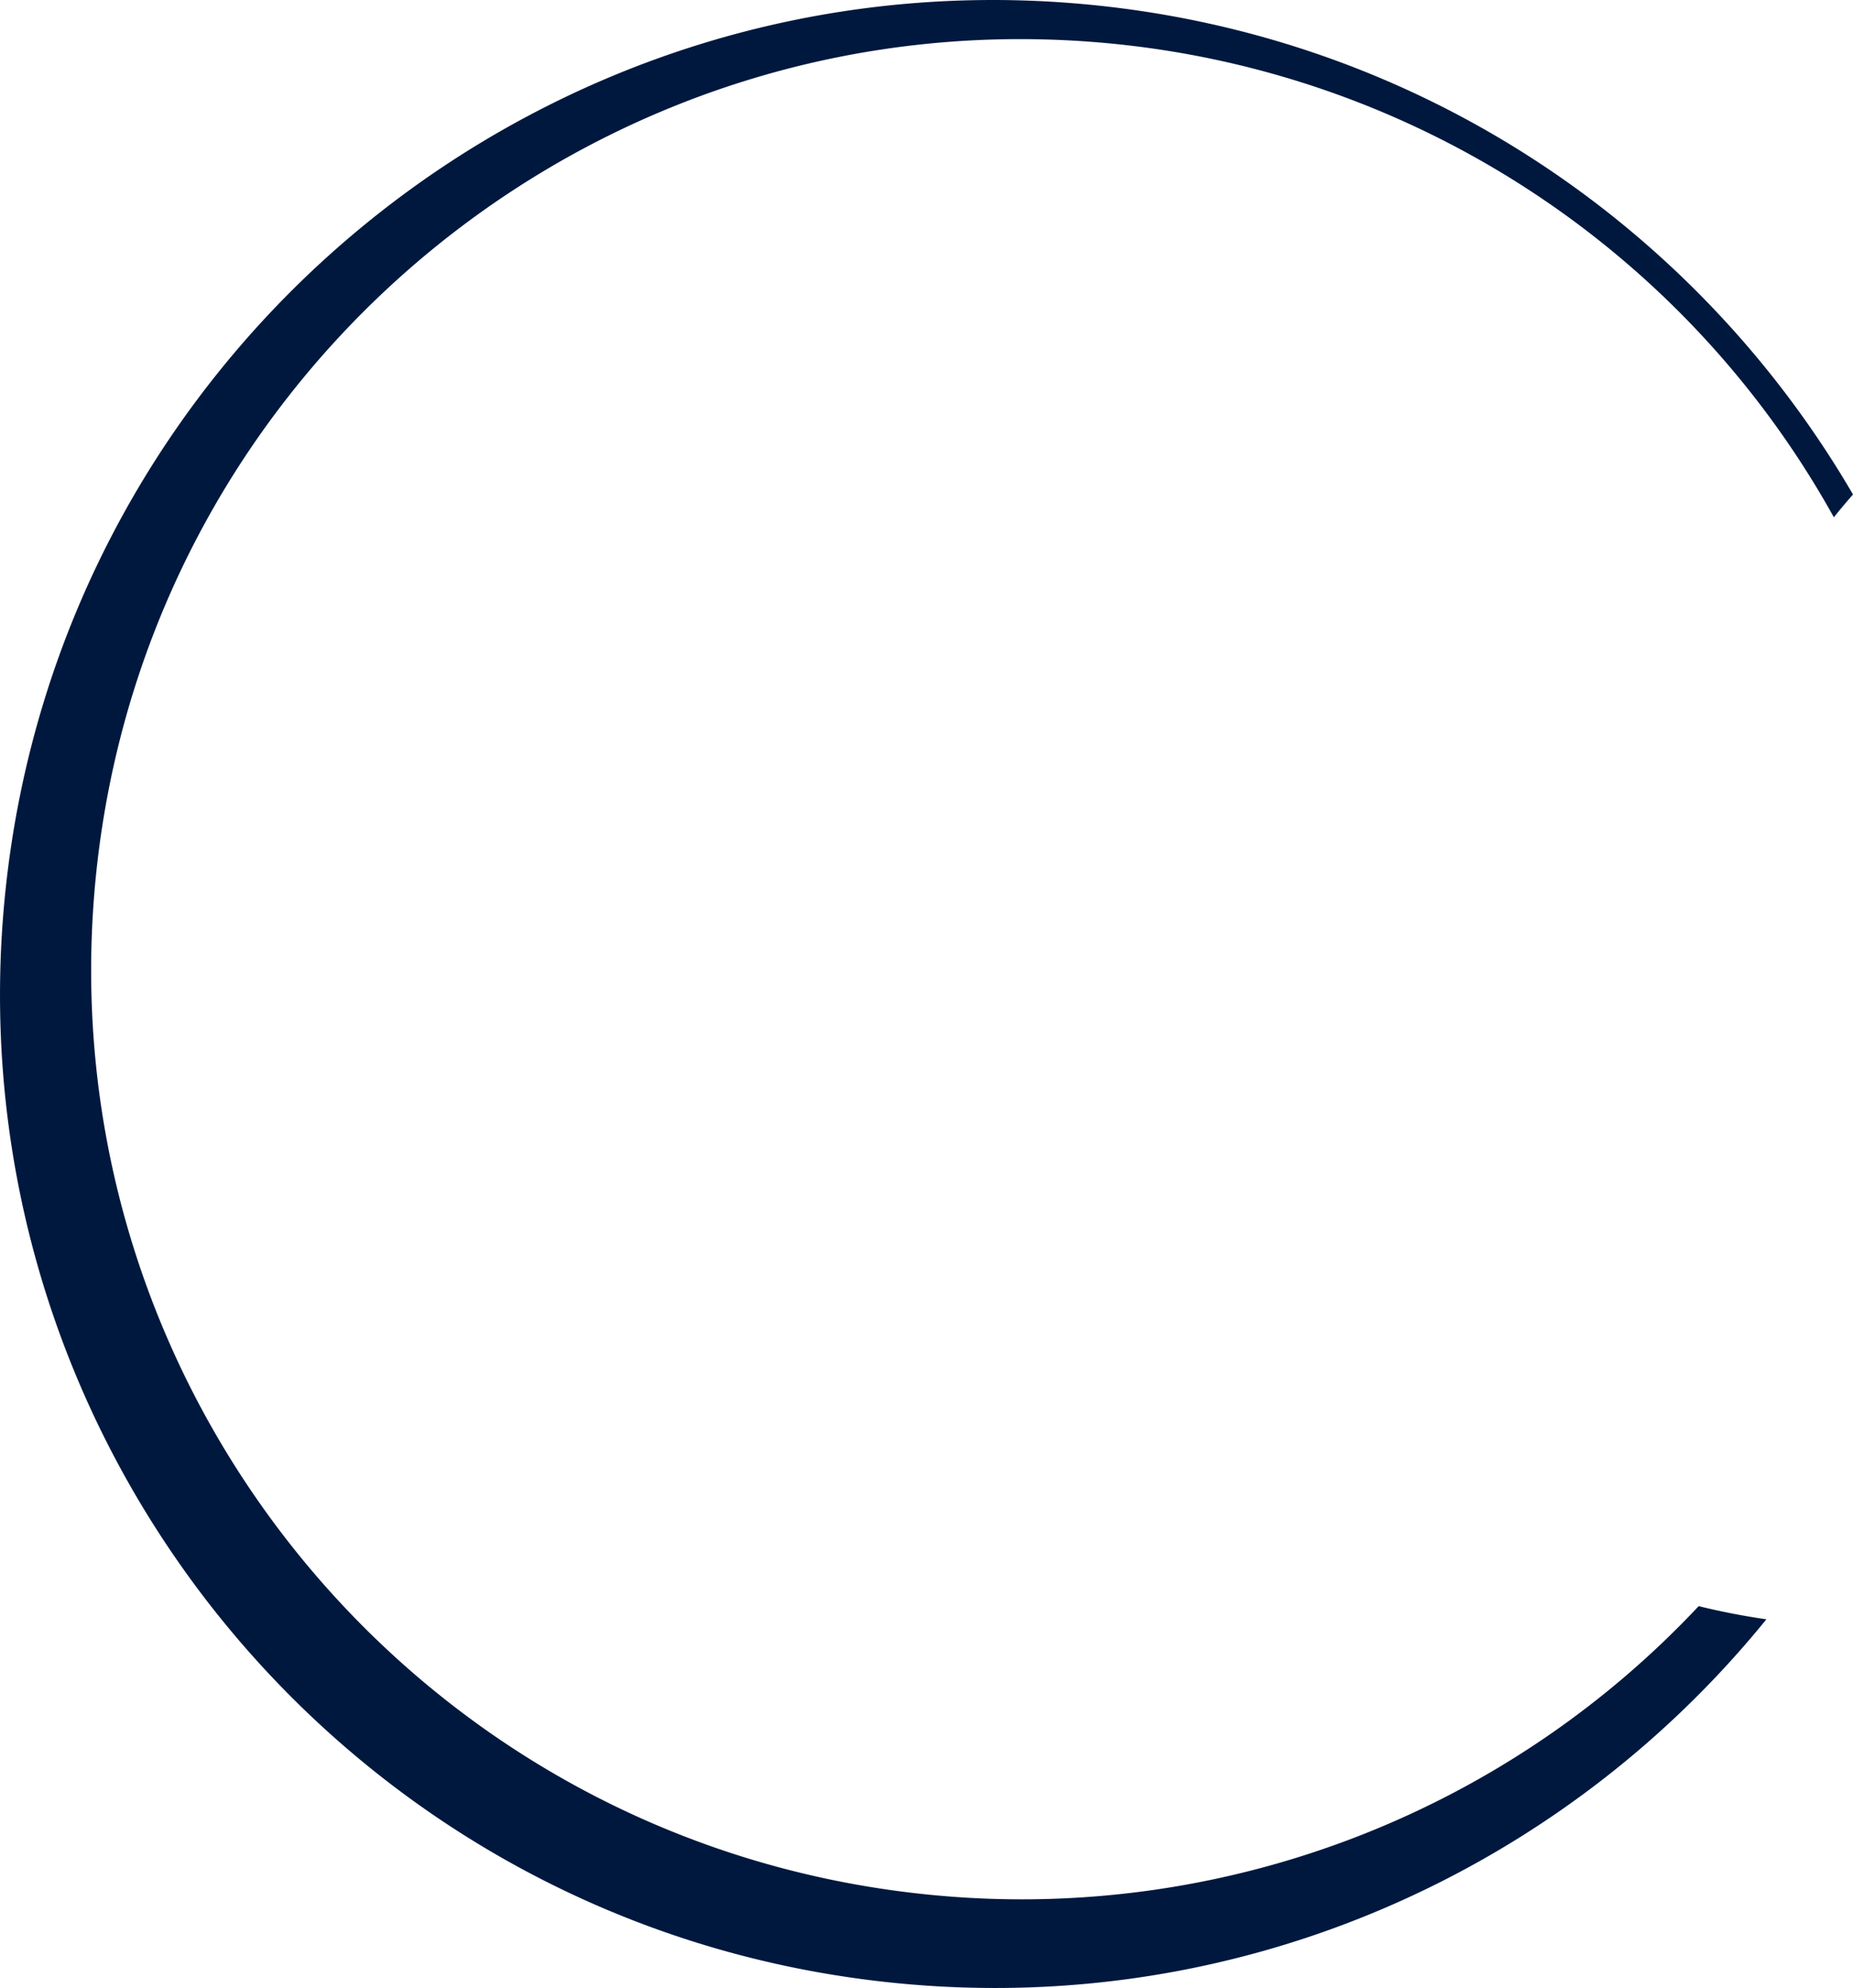 <svg xmlns="http://www.w3.org/2000/svg" width="500" height="536.396" viewBox="0 0 500 536.396"><path id="Pfad_15" data-name="Pfad 15" d="M458.357,433.369a250.406,250.406,0,0,1-207.273,77.893C113.152,497.748,12.294,374.988,25.809,237.056S162.1-1.743,300.025,11.772a250.617,250.617,0,0,1,194.811,127.8c1.639-2.06,3.37-4.1,5.164-6.153C458.11,61.528,383.5,10.042,294.348,1.3,146.948-13.142,15.737,94.647,1.3,242.046s93.34,278.62,240.749,293.05c93.13,9.138,179.749-30.573,234.578-98.175q-9.3-1.346-18.267-3.553" transform="translate(0 0)" fill="#00183e"></path></svg>